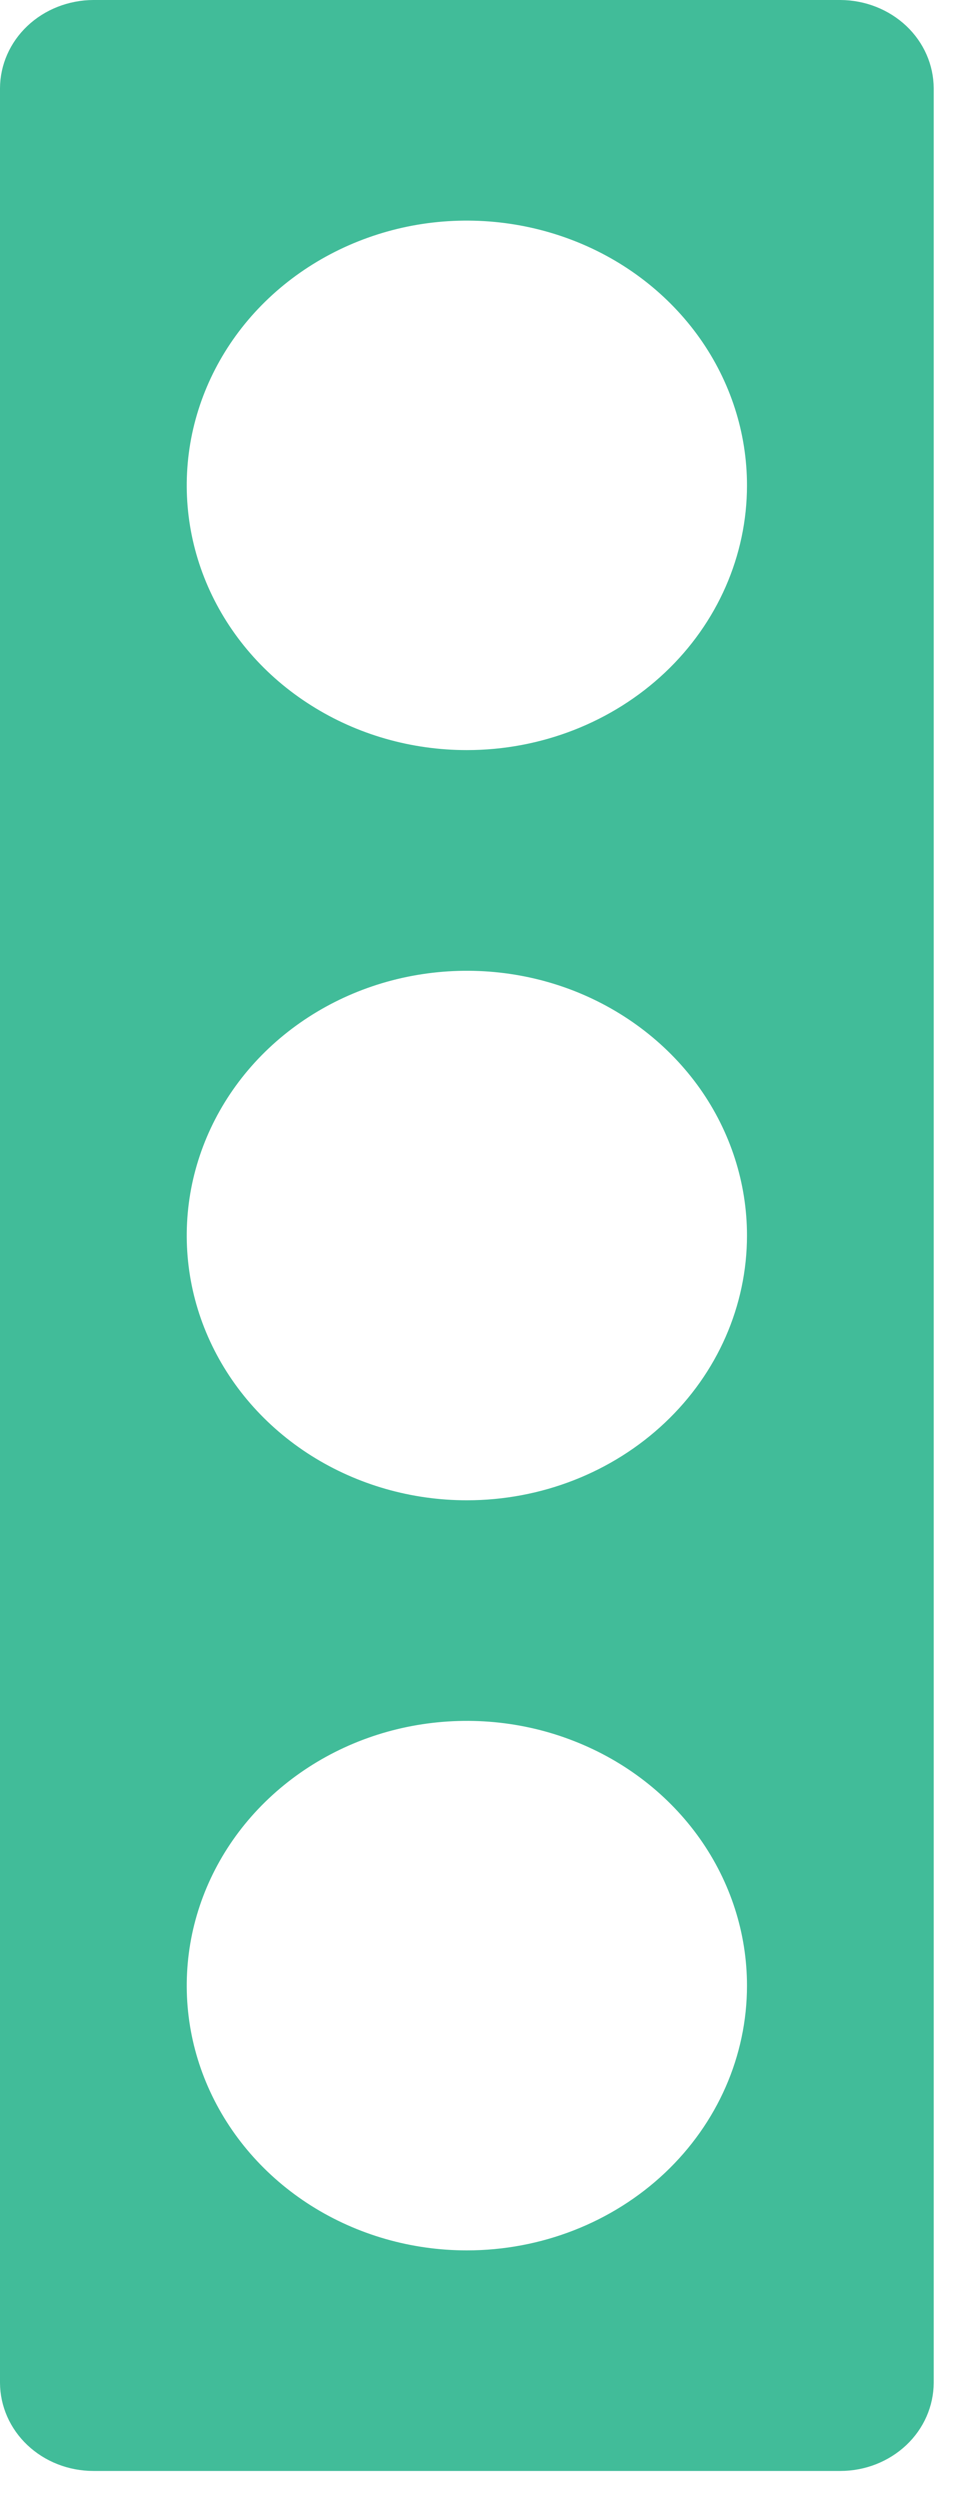 <?xml version="1.0" encoding="UTF-8"?> <svg xmlns="http://www.w3.org/2000/svg" width="10" height="26" viewBox="0 0 10 26" fill="none"><path d="M8.744 0H0.972C0.714 0.001 0.467 0.098 0.285 0.27C0.103 0.442 0.001 0.675 0 0.918V24.781C0.001 25.024 0.103 25.257 0.285 25.429C0.467 25.601 0.714 25.698 0.972 25.698H8.744C9.002 25.698 9.248 25.601 9.431 25.429C9.613 25.257 9.715 25.024 9.716 24.781V0.918C9.715 0.675 9.613 0.442 9.431 0.27C9.248 0.098 9.002 0.001 8.744 0ZM4.858 23.404C4.281 23.404 3.718 23.242 3.239 22.94C2.759 22.637 2.386 22.207 2.165 21.704C1.944 21.201 1.887 20.648 1.999 20.113C2.112 19.579 2.389 19.089 2.797 18.704C3.205 18.319 3.724 18.056 4.289 17.95C4.855 17.844 5.441 17.898 5.973 18.107C6.506 18.315 6.961 18.668 7.282 19.121C7.602 19.574 7.773 20.106 7.773 20.651C7.773 21.381 7.466 22.081 6.919 22.598C6.372 23.114 5.631 23.404 4.858 23.404ZM4.858 15.603C4.281 15.603 3.718 15.441 3.239 15.139C2.759 14.836 2.386 14.406 2.165 13.903C1.944 13.4 1.887 12.846 1.999 12.312C2.112 11.778 2.389 11.287 2.797 10.902C3.205 10.517 3.724 10.255 4.289 10.149C4.855 10.043 5.441 10.097 5.973 10.305C6.506 10.514 6.961 10.867 7.282 11.319C7.602 11.772 7.773 12.305 7.773 12.849C7.773 13.579 7.466 14.28 6.919 14.796C6.372 15.313 5.631 15.603 4.858 15.603ZM4.858 7.801C4.281 7.801 3.718 7.64 3.239 7.337C2.759 7.035 2.386 6.605 2.165 6.102C1.944 5.598 1.887 5.045 1.999 4.511C2.112 3.977 2.389 3.486 2.797 3.101C3.205 2.716 3.724 2.454 4.289 2.347C4.855 2.241 5.441 2.296 5.973 2.504C6.506 2.712 6.961 3.065 7.282 3.518C7.602 3.971 7.773 4.503 7.773 5.048C7.773 5.778 7.466 6.479 6.919 6.995C6.372 7.511 5.631 7.801 4.858 7.801Z" fill="#41BC99"></path></svg> 